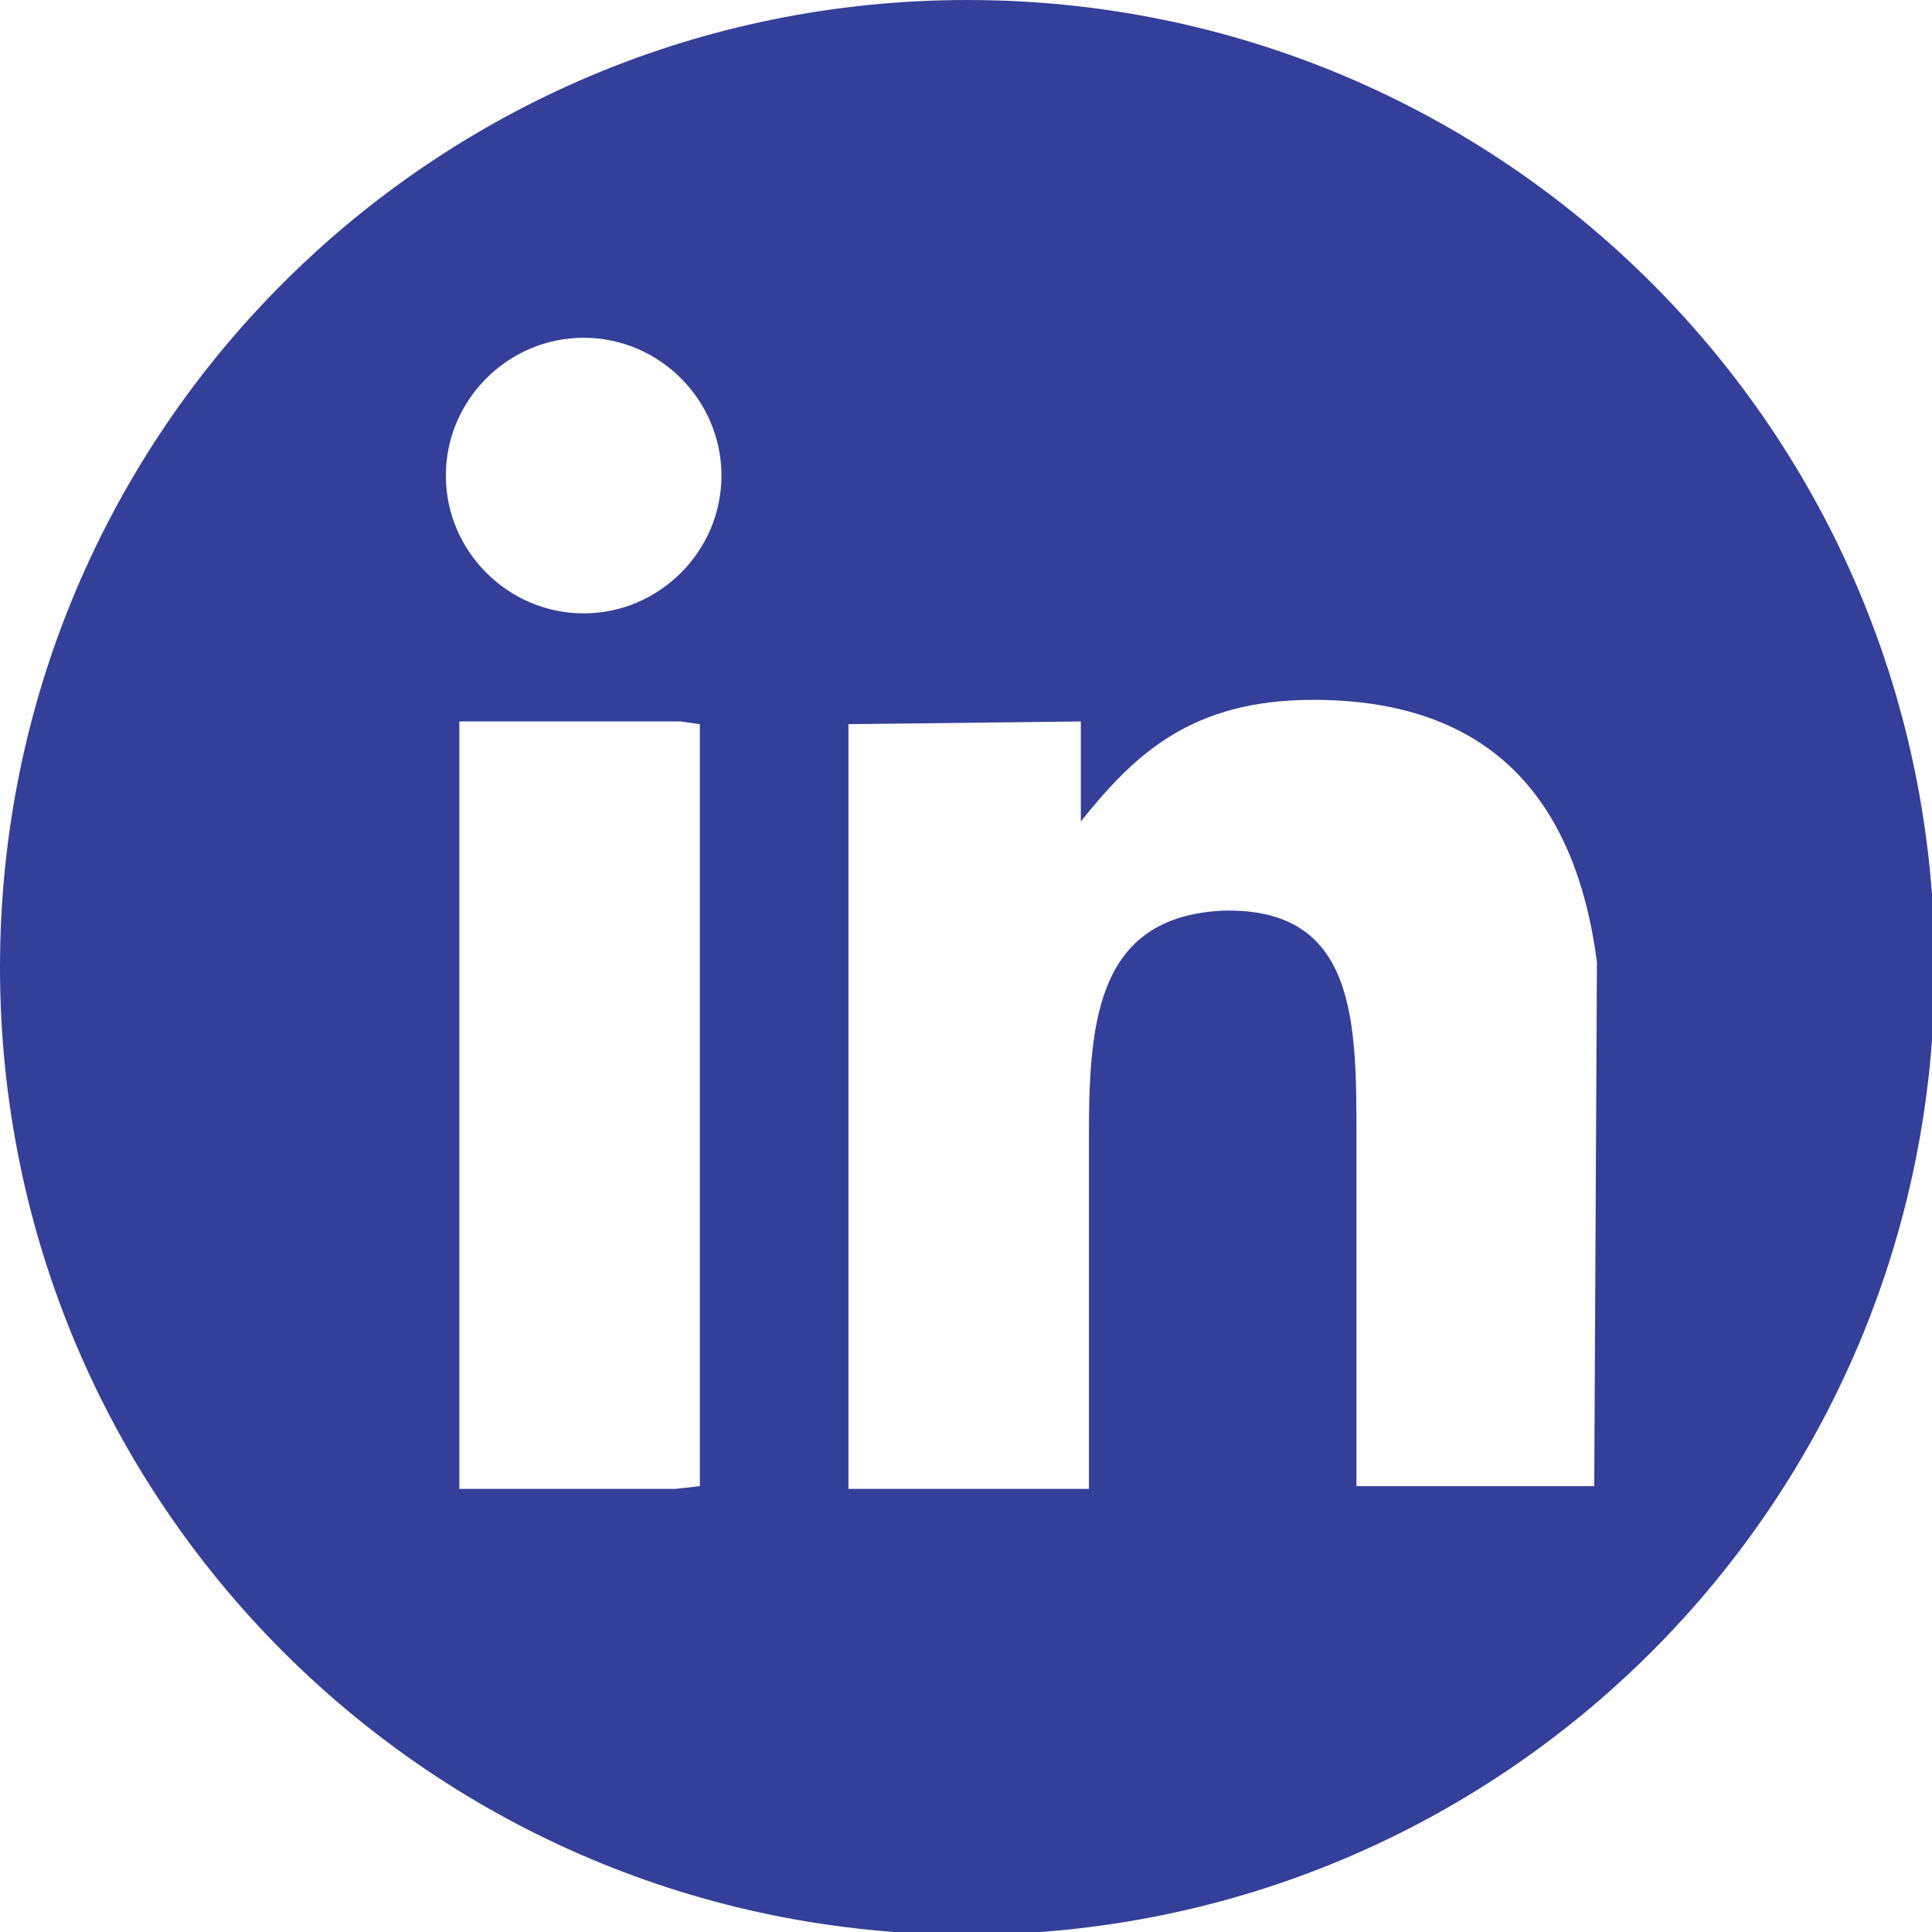 <?xml version="1.0" encoding="UTF-8"?>
<!DOCTYPE svg PUBLIC "-//W3C//DTD SVG 1.1//EN" "http://www.w3.org/Graphics/SVG/1.1/DTD/svg11.dtd">
<!-- Creator: CorelDRAW X6 -->
<svg xmlns="http://www.w3.org/2000/svg" xml:space="preserve" width="33.739mm" height="33.739mm" version="1.1" style="shape-rendering:geometricPrecision; text-rendering:geometricPrecision; image-rendering:optimizeQuality; fill-rule:evenodd; clip-rule:evenodd"
viewBox="0 0 715 715"
 xmlns:xlink="http://www.w3.org/1999/xlink">
 <defs>
  <style type="text/css">
   <![CDATA[
    .fil0 {fill:#343f99}
   ]]>
  </style>
 </defs>
 <g id="Ebene_x0020_1">
  <path class="fil0" d="M358 0c198,0 358,160 358,358 0,198 -160,358 -358,358 -198,0 -358,-160 -358,-358 0,-198 160,-358 358,-358zm45 551c0,-44 0,-88 0,-132 0,-43 4,-80 50,-82 49,-1 49,41 49,84 0,43 0,86 0,129l88 0 1 -194c-8,-61 -40,-97 -105,-97 -45,0 -66,20 -86,45l0 -37 -86 1 0 283 89 0zm-232 0l79 0 9 -1 0 -282 -7 -1 -82 0 0 284zm45 -426c28,0 51,23 51,51 0,28 -23,51 -51,51 -28,0 -51,-23 -51,-51 0,-28 23,-51 51,-51z"/>
 </g>
</svg>
